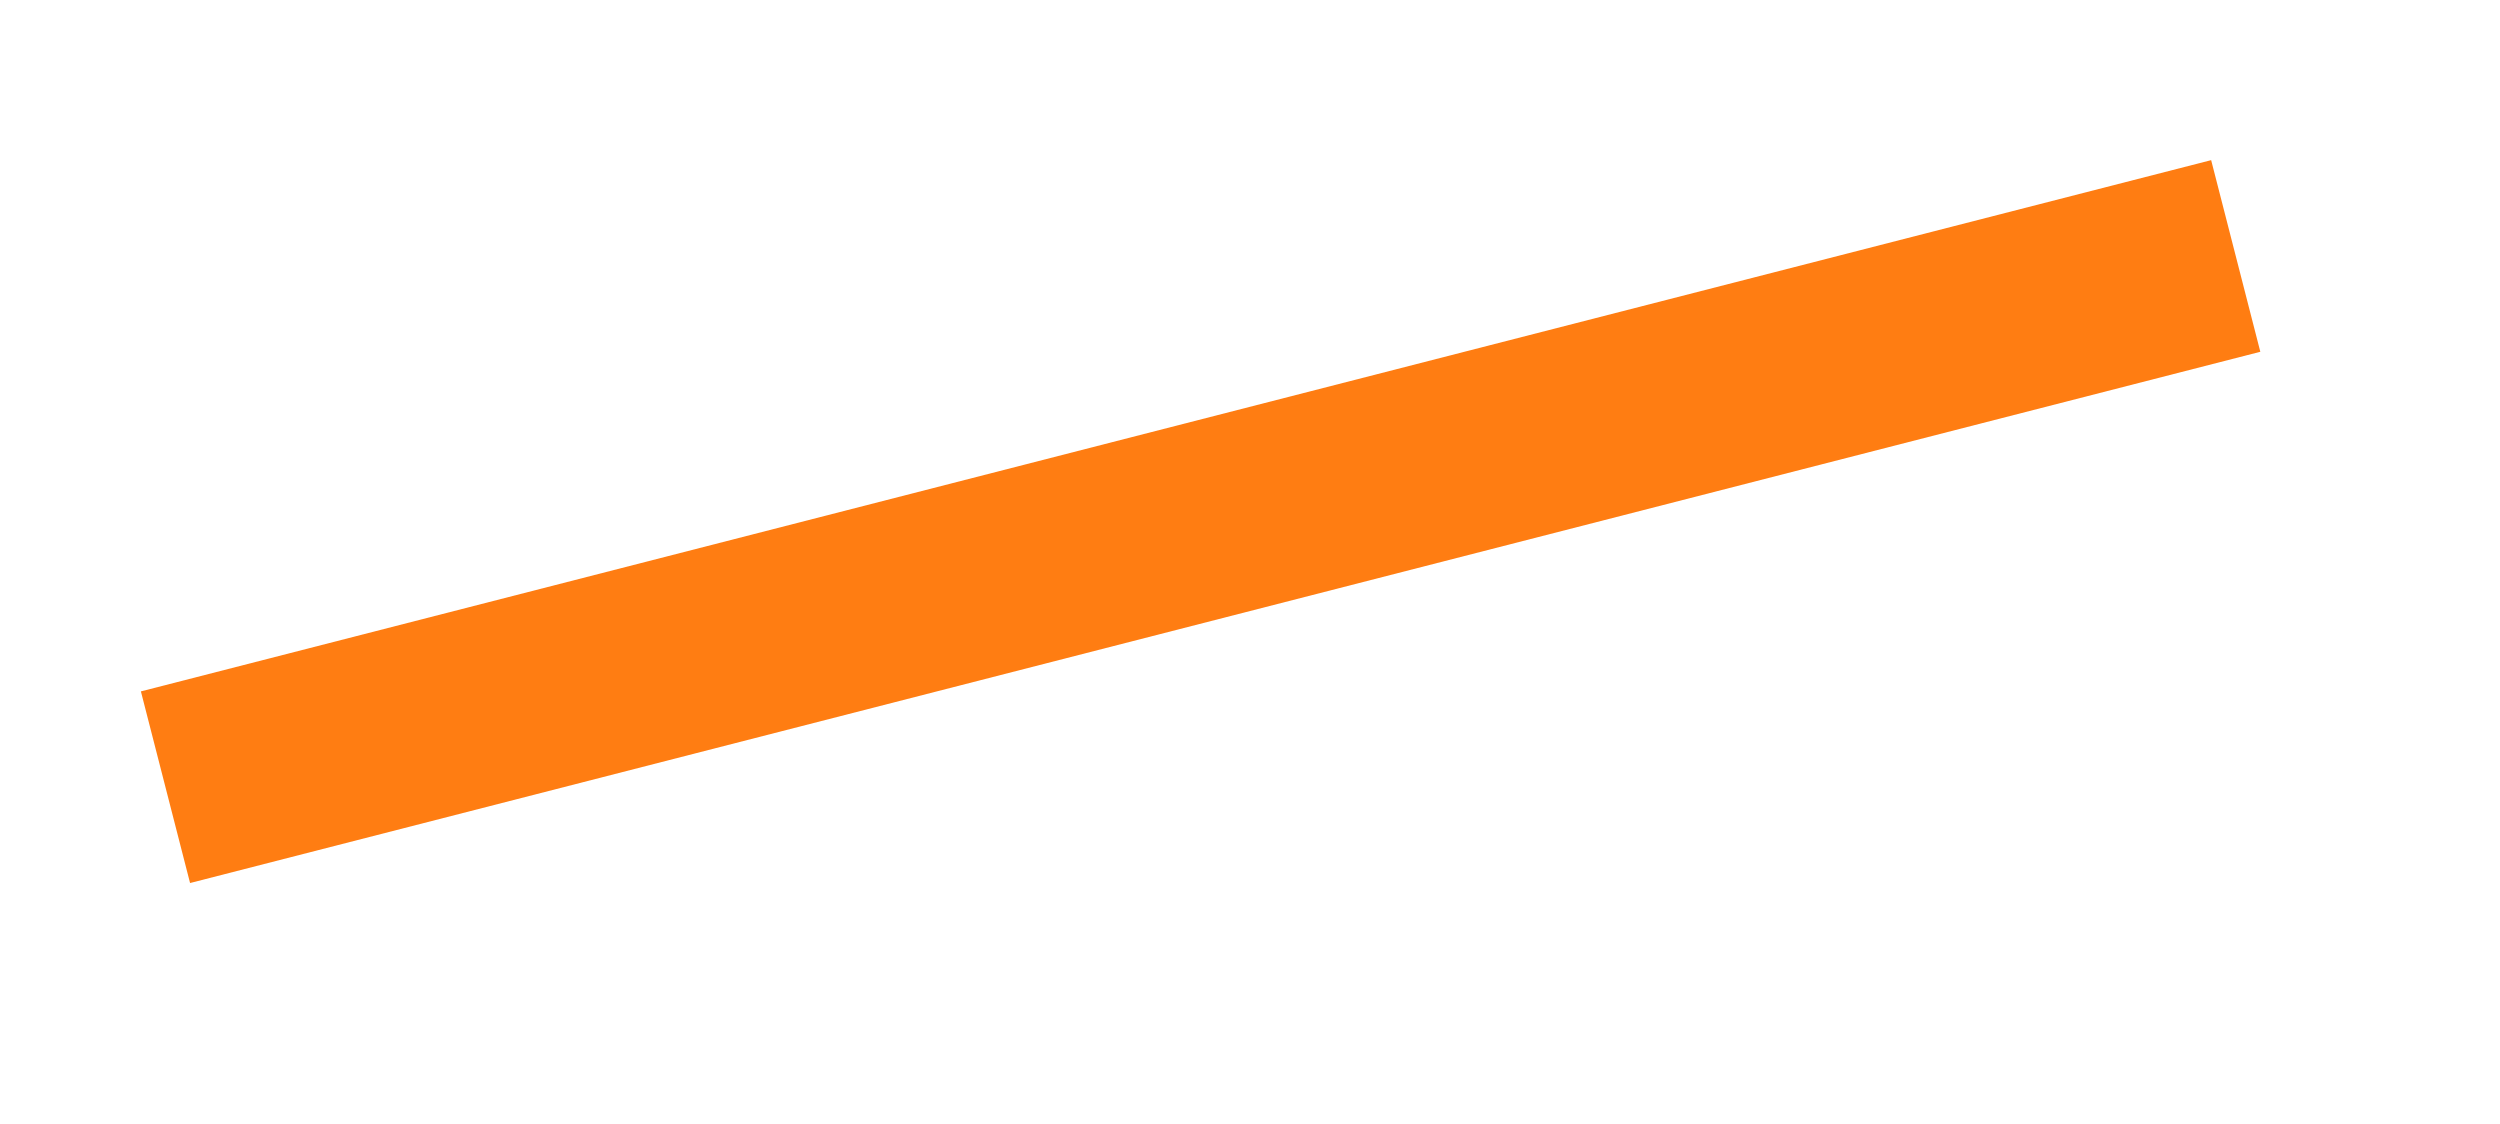 <svg 
 xmlns="http://www.w3.org/2000/svg"
 xmlns:xlink="http://www.w3.org/1999/xlink"
 width="278px" height="125px">
<defs>
<filter filterUnits="userSpaceOnUse" id="Filter_0" x="-11px" y="-11px" width="289px" height="136px"  >
    <feOffset in="SourceAlpha" dx="0" dy="6" />
    <feGaussianBlur result="blurOut" stdDeviation="0" />
    <feFlood flood-color="rgb(12, 12, 12)" result="floodOut" />
    <feComposite operator="atop" in="floodOut" in2="blurOut" />
    <feComponentTransfer><feFuncA type="linear" slope="1"/></feComponentTransfer>
    <feMerge>
    <feMergeNode/>
    <feMergeNode in="SourceGraphic"/>
  </feMerge>
</filter>

</defs>
<g filter="url(#Filter_0)">
<path fill-rule="evenodd"  stroke="rgb(255, 125, 18)" stroke-width="22px" stroke-linecap="butt" stroke-linejoin="miter" fill="rgb(0, 0, 0)"
 d="M248.614,22.463 L18.401,81.538 "/>
</g>
</svg>